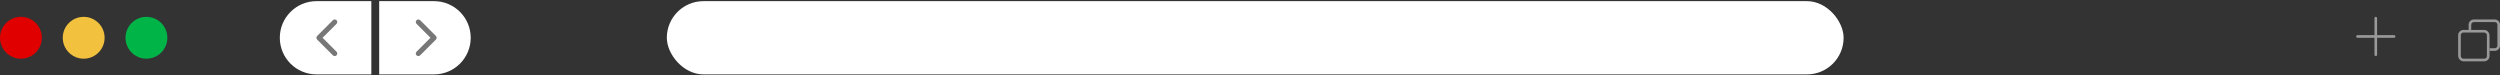<svg width="1400" height="42" viewBox="0 0 1400 42" fill="none" xmlns="http://www.w3.org/2000/svg">
<rect x="0" y="0" width="1400" height="42" fill="#333333" stroke="none"/>
<path d="M156.692 21.151C156.692 9.828 165.871 0.649 177.194 0.649H207.947V41.653H177.194C165.871 41.653 156.692 32.474 156.692 21.151V21.151Z" fill="white"/>
<path d="M212.342 0.649H243.095C254.418 0.649 263.598 9.828 263.598 21.151V21.151C263.598 32.474 254.418 41.653 243.095 41.653H212.342V0.649Z" fill="white"/>
<path d="M177.189 21.151C177.189 20.783 177.329 20.416 177.609 20.136L186.425 11.32C186.986 10.759 187.895 10.759 188.455 11.32C189.016 11.881 189.016 12.79 188.455 13.351L180.655 21.151L188.455 28.951C189.015 29.511 189.015 30.421 188.455 30.981C187.894 31.542 186.985 31.542 186.425 30.981L177.609 22.166C177.329 21.885 177.189 21.518 177.189 21.151Z" fill="#777777"/>
<path d="M244.531 21.151C244.531 21.518 244.391 21.886 244.111 22.166L235.295 30.981C234.734 31.542 233.825 31.542 233.265 30.981C232.704 30.421 232.704 29.512 233.265 28.951L241.065 21.151L233.265 13.351C232.705 12.79 232.705 11.881 233.265 11.321C233.826 10.76 234.735 10.76 235.295 11.321L244.111 20.136C244.391 20.416 244.531 20.784 244.531 21.151Z" fill="#777777"/>
<circle cx="11.716" cy="21.151" r="11.716" fill="#E00000"/>
<circle cx="46.862" cy="21.151" r="11.716" fill="#F2C23E"/>
<circle cx="82.005" cy="21.151" r="11.716" fill="#00B448"/>
<rect x="373.424" y="0.649" width="658.996" height="41.004" rx="20.502" fill="white"/>
<rect x="1377.3" y="17.489" width="16.109" height="16.109" rx="2.197" stroke="#999999" stroke-width="1.464"/>
<path fill-rule="evenodd" clip-rule="evenodd" d="M1385.36 12.364H1397.07C1397.88 12.364 1398.54 13.02 1398.54 13.828V25.544C1398.54 26.353 1397.88 27.008 1397.07 27.008H1394.14V28.473H1397.07C1398.69 28.473 1400 27.161 1400 25.544V13.828C1400 12.211 1398.69 10.899 1397.07 10.899H1385.36C1383.74 10.899 1382.43 12.211 1382.43 13.828V16.757H1383.89V13.828C1383.89 13.02 1384.55 12.364 1385.36 12.364Z" fill="#999999"/>
<line x1="1320.19" y1="20.418" x2="1340.69" y2="20.418" stroke="#999999" stroke-width="1.464" stroke-linecap="round"/>
<line x1="1330.44" y1="30.669" x2="1330.44" y2="10.167" stroke="#999999" stroke-width="1.464" stroke-linecap="round"/>
</svg>
